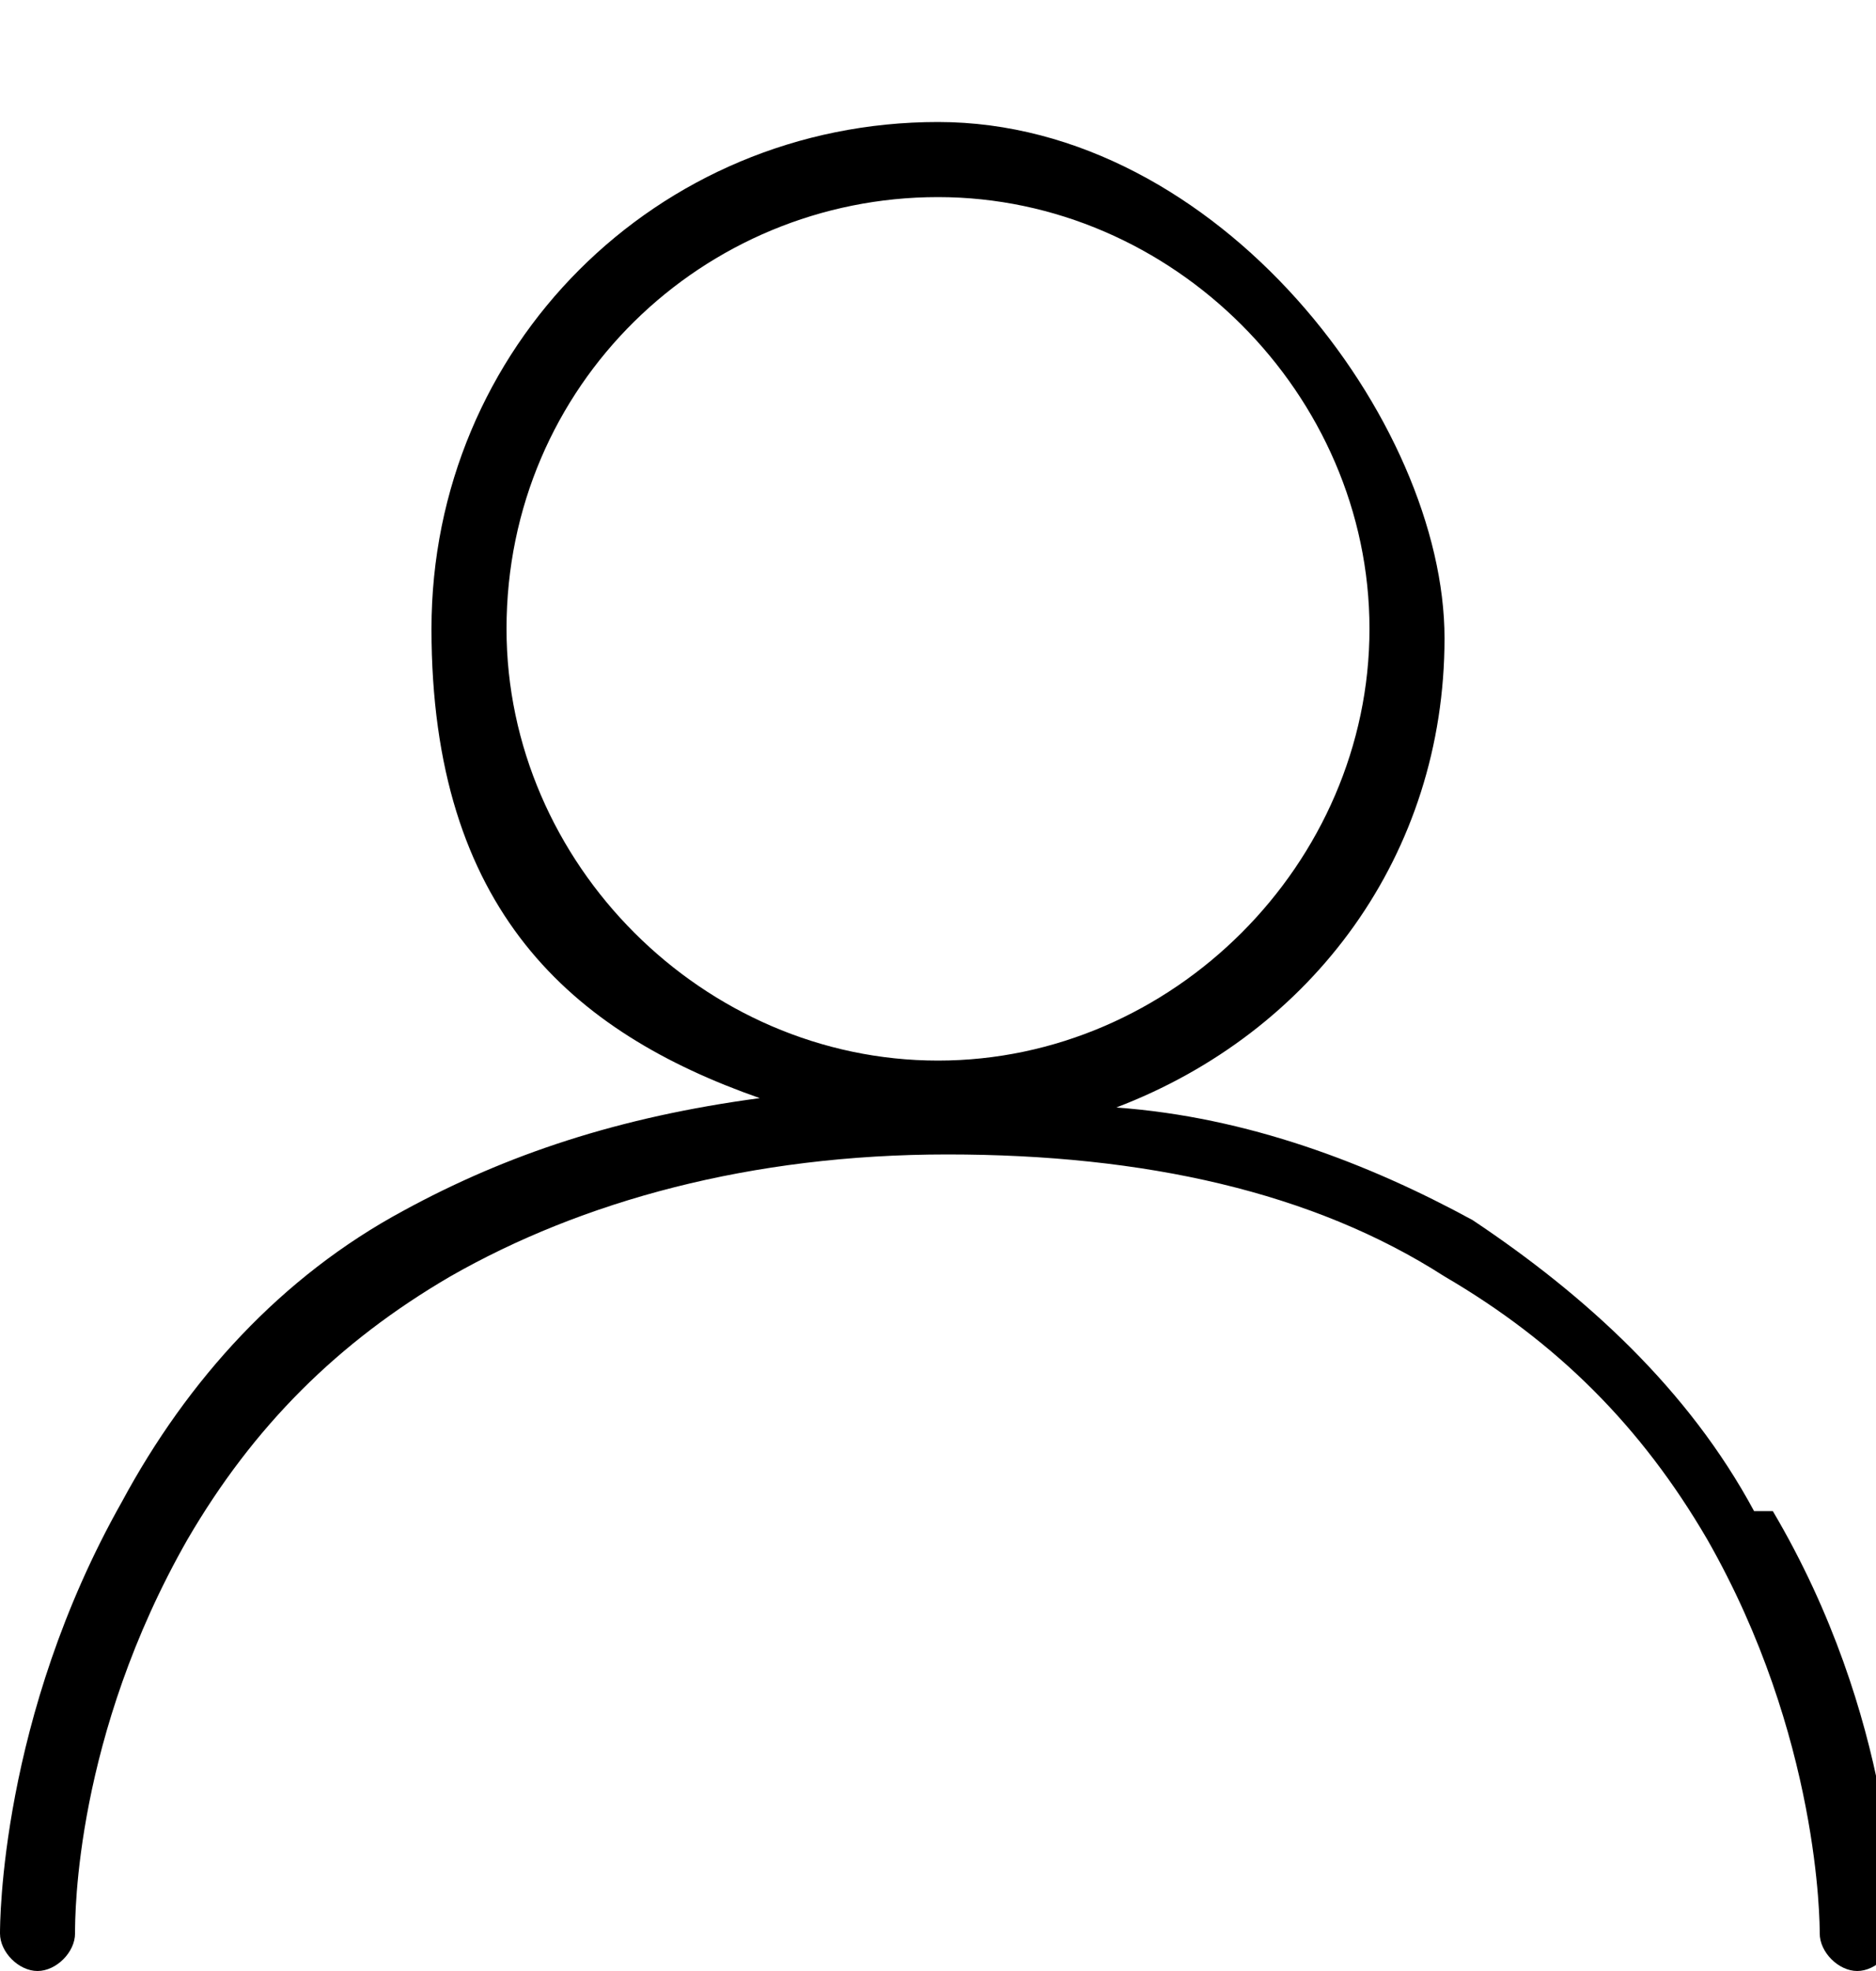 <?xml version="1.0" encoding="UTF-8"?>
<svg xmlns="http://www.w3.org/2000/svg" version="1.1" width="20" height="21" viewBox="0 0 20 21">
  <!-- Generator: Adobe Illustrator 28.7.1, SVG Export Plug-In . SVG Version: 1.2.0 Build 142)  -->
  <g>
    <g id="_レイヤー_2">
      <g id="PCヘッダー">
        <path d="M18.7,16.1c-.7-1.3-1.8-2.3-3-3.1-1.1-.6-2.4-1.1-3.8-1.2,2.1-.8,3.5-2.7,3.5-5S13,1.3,10,1.3c-3,0-5.4,2.4-5.4,5.4s1.5,4.3,3.5,5c-1.5.2-2.7.6-3.8,1.2-1.3.7-2.3,1.8-3,3.1C0,18.3,0,20.5,0,20.6c0,.2.2.4.4.4s.4-.2.4-.4,0-2.1,1.2-4.2c.7-1.2,1.6-2.1,2.8-2.8,1.4-.8,3.2-1.3,5.3-1.3s3.9.4,5.3,1.3c1.2.7,2.1,1.6,2.8,2.8,1.2,2.1,1.2,4.1,1.2,4.2,0,.2.2.4.4.4s.4-.2.4-.4,0-2.3-1.3-4.5h0ZM5.4,6.7c0-2.6,2.1-4.6,4.6-4.6s4.6,2.1,4.6,4.6-2.1,4.6-4.6,4.6-4.6-2.1-4.6-4.6Z"/>
      </g>
    </g>
  </g>
</svg>